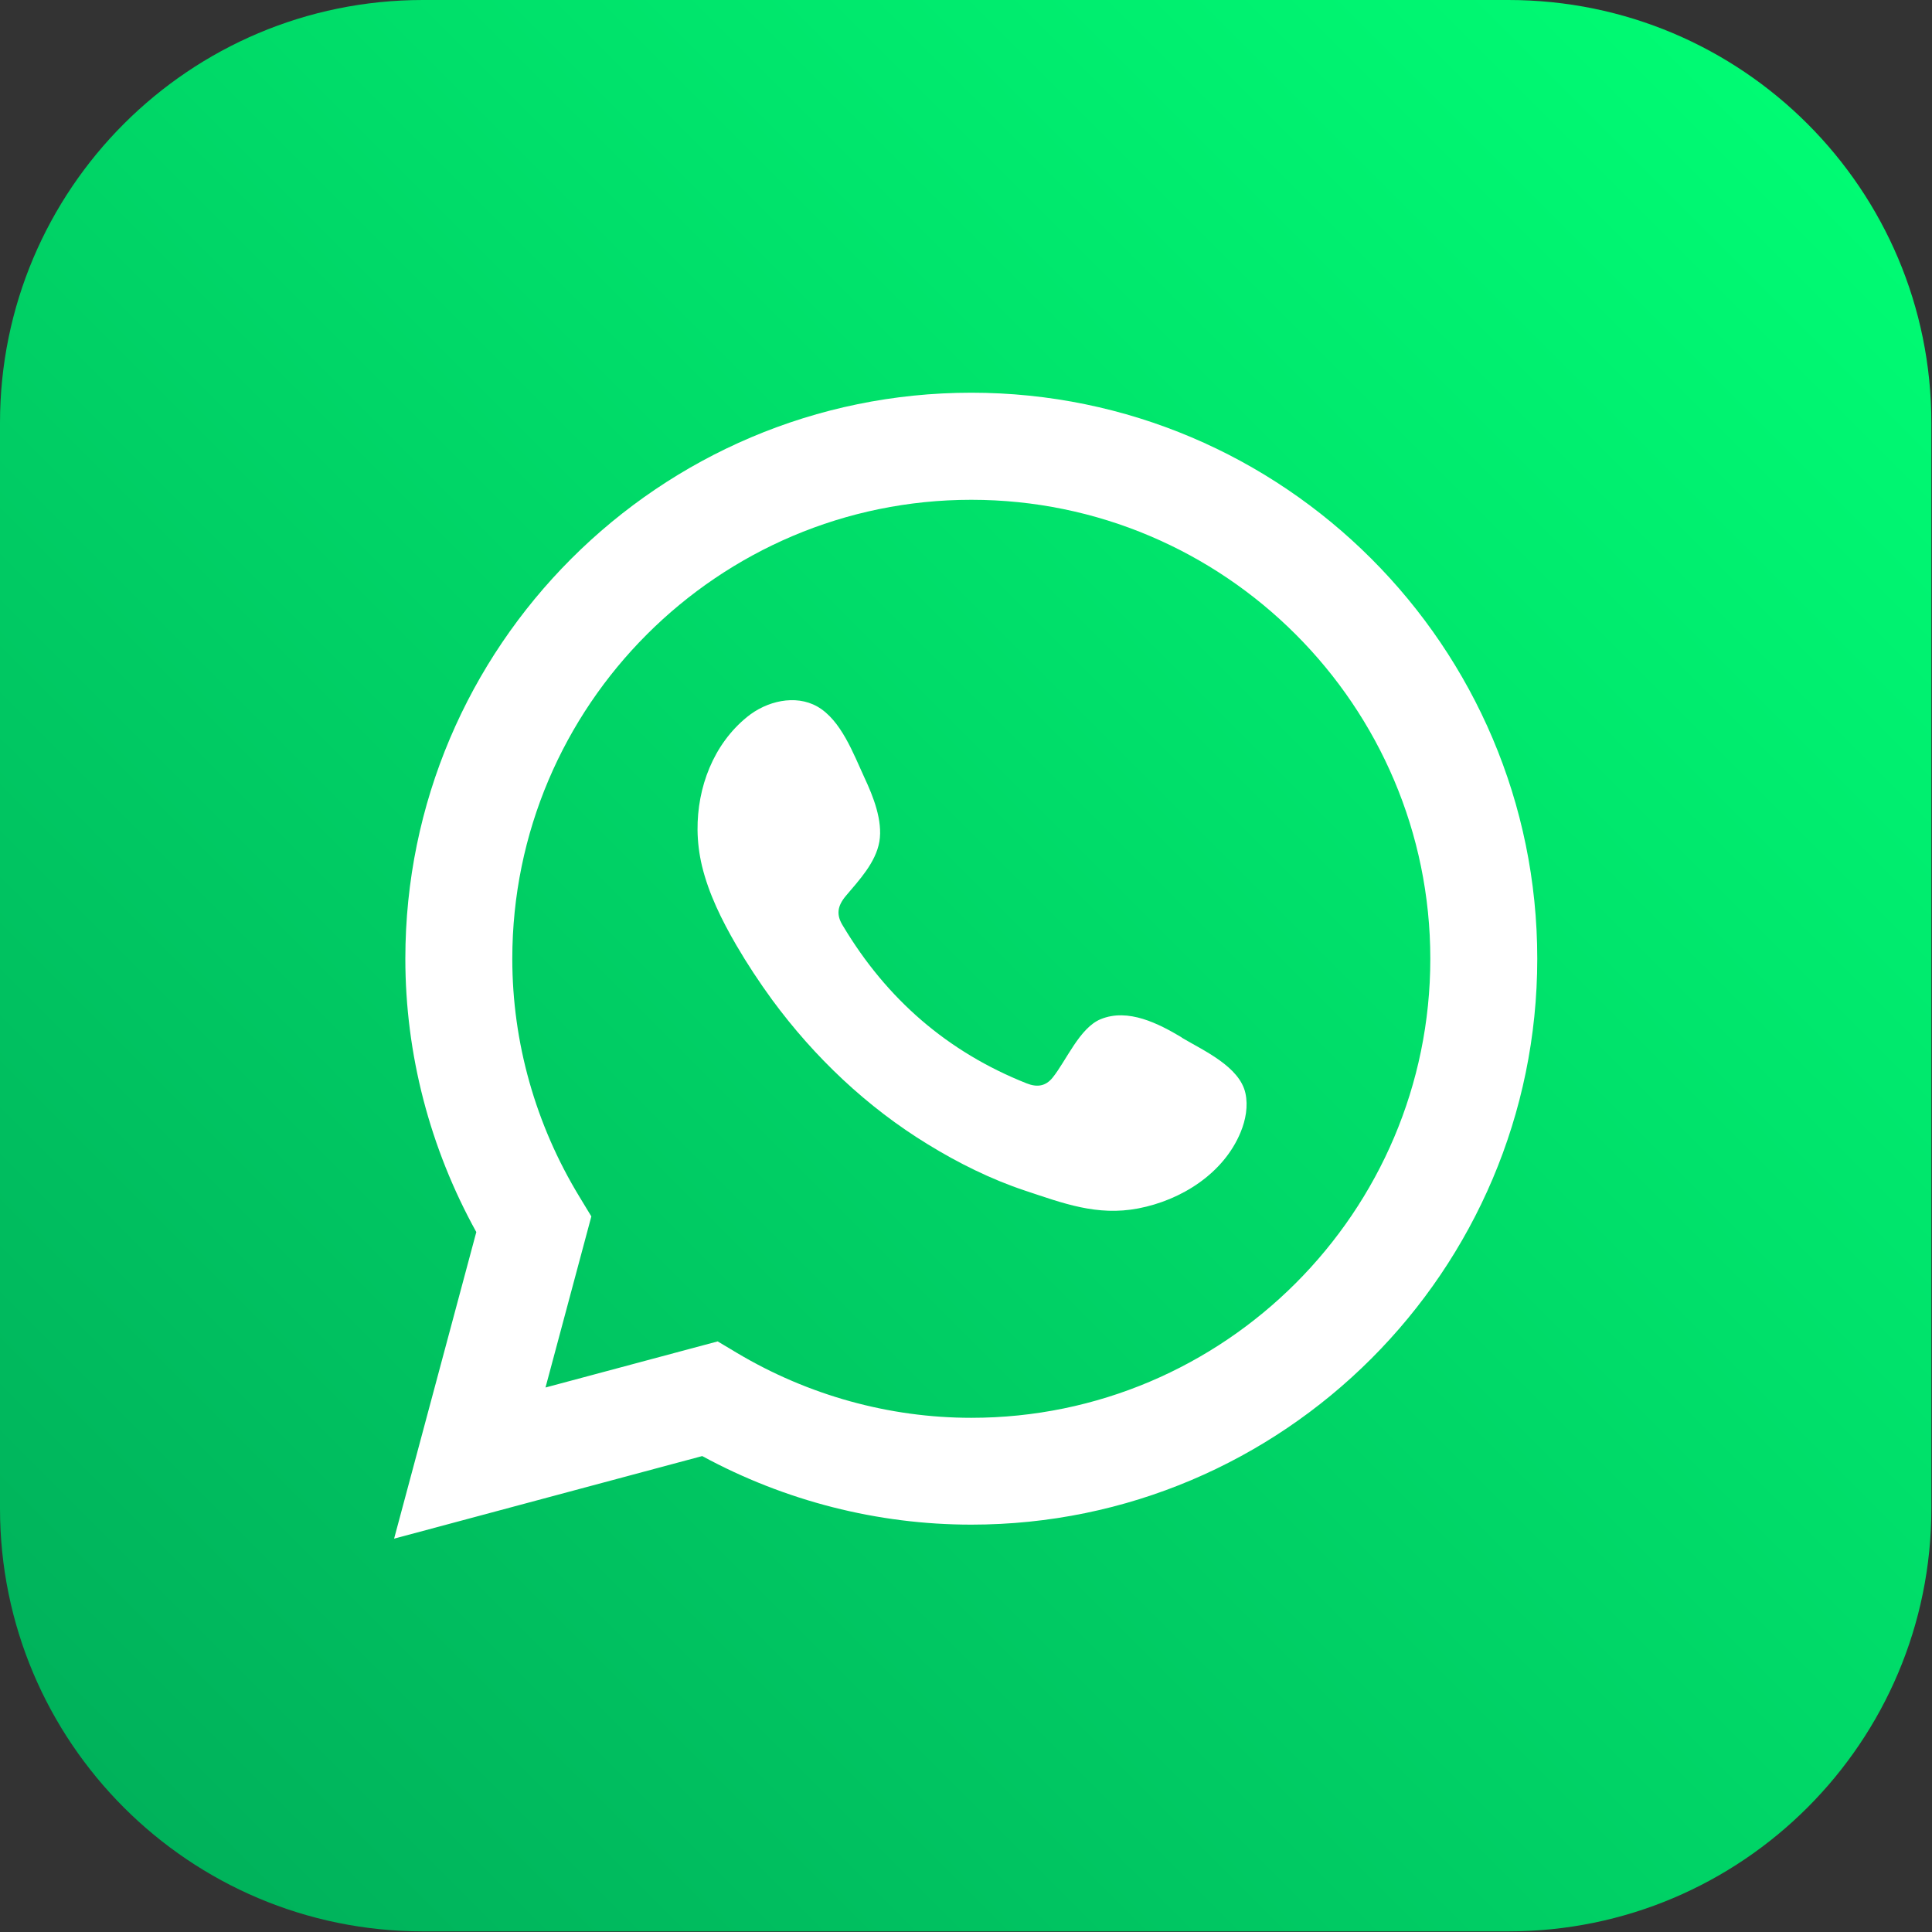 <svg width="153" height="153" viewBox="0 0 153 153" fill="none" xmlns="http://www.w3.org/2000/svg">
<rect x="0" y="0" width="153" height="153" fill="#333333" stroke="none"/>
<path d="M119.46 0H33.49C14.994 0 0 14.994 0 33.49V119.46C0 137.956 14.994 152.95 33.49 152.95H119.46C137.956 152.95 152.95 137.956 152.95 119.46V33.49C152.95 14.994 137.956 0 119.46 0Z" fill="url(#paint0_linear_1_215)"/>
<path d="M31.21 121.85L37.72 97.57C34.04 90.92 32.1 83.48 32.1 75.92C32.1 51.21 52.21 31.1 76.92 31.1C101.63 31.1 121.74 51.21 121.74 75.92C121.74 100.63 101.63 120.74 76.92 120.74C69.5 120.74 62.17 118.87 55.61 115.31L31.21 121.85ZM56.82 106.22L58.36 107.14C64 110.5 70.42 112.28 76.92 112.28C96.96 112.28 113.27 95.97 113.27 75.93C113.27 55.89 96.96 39.58 76.92 39.58C56.88 39.58 40.57 55.89 40.57 75.93C40.57 82.55 42.41 89.06 45.89 94.78L46.83 96.33L43.2 109.88L56.83 106.23L56.82 106.22Z" fill="white"/>
<path fill-rule="evenodd" clip-rule="evenodd" d="M93.59 82.16C91.75 81.06 89.34 79.82 87.17 80.71C85.5 81.39 84.44 84 83.36 85.34C82.81 86.02 82.14 86.13 81.29 85.79C75.03 83.3 70.23 79.12 66.78 73.36C66.2 72.46 66.3 71.76 67 70.93C68.04 69.7 69.35 68.31 69.64 66.65C69.92 64.99 69.15 63.06 68.46 61.59C67.59 59.71 66.61 57.02 64.72 55.95C62.98 54.97 60.7 55.52 59.16 56.78C56.49 58.95 55.21 62.36 55.24 65.73C55.25 66.69 55.37 67.64 55.59 68.57C56.13 70.8 57.16 72.87 58.31 74.85C59.18 76.34 60.13 77.78 61.15 79.18C64.5 83.73 68.66 87.68 73.49 90.63C75.9 92.11 78.5 93.4 81.18 94.29C84.19 95.29 86.88 96.32 90.13 95.7C93.54 95.05 96.9 92.94 98.25 89.66C98.65 88.69 98.85 87.6 98.63 86.58C98.17 84.46 95.29 83.19 93.58 82.17L93.59 82.16Z" fill="white"/>
<defs>
<linearGradient id="paint0_linear_1_215" x1="143.14" y1="9.81" x2="9.81" y2="143.14" gradientUnits="userSpaceOnUse">
<stop stop-color="#00FB73"/>
<stop offset="1" stop-color="#00B25B"/>
</linearGradient>
</defs>
</svg>
